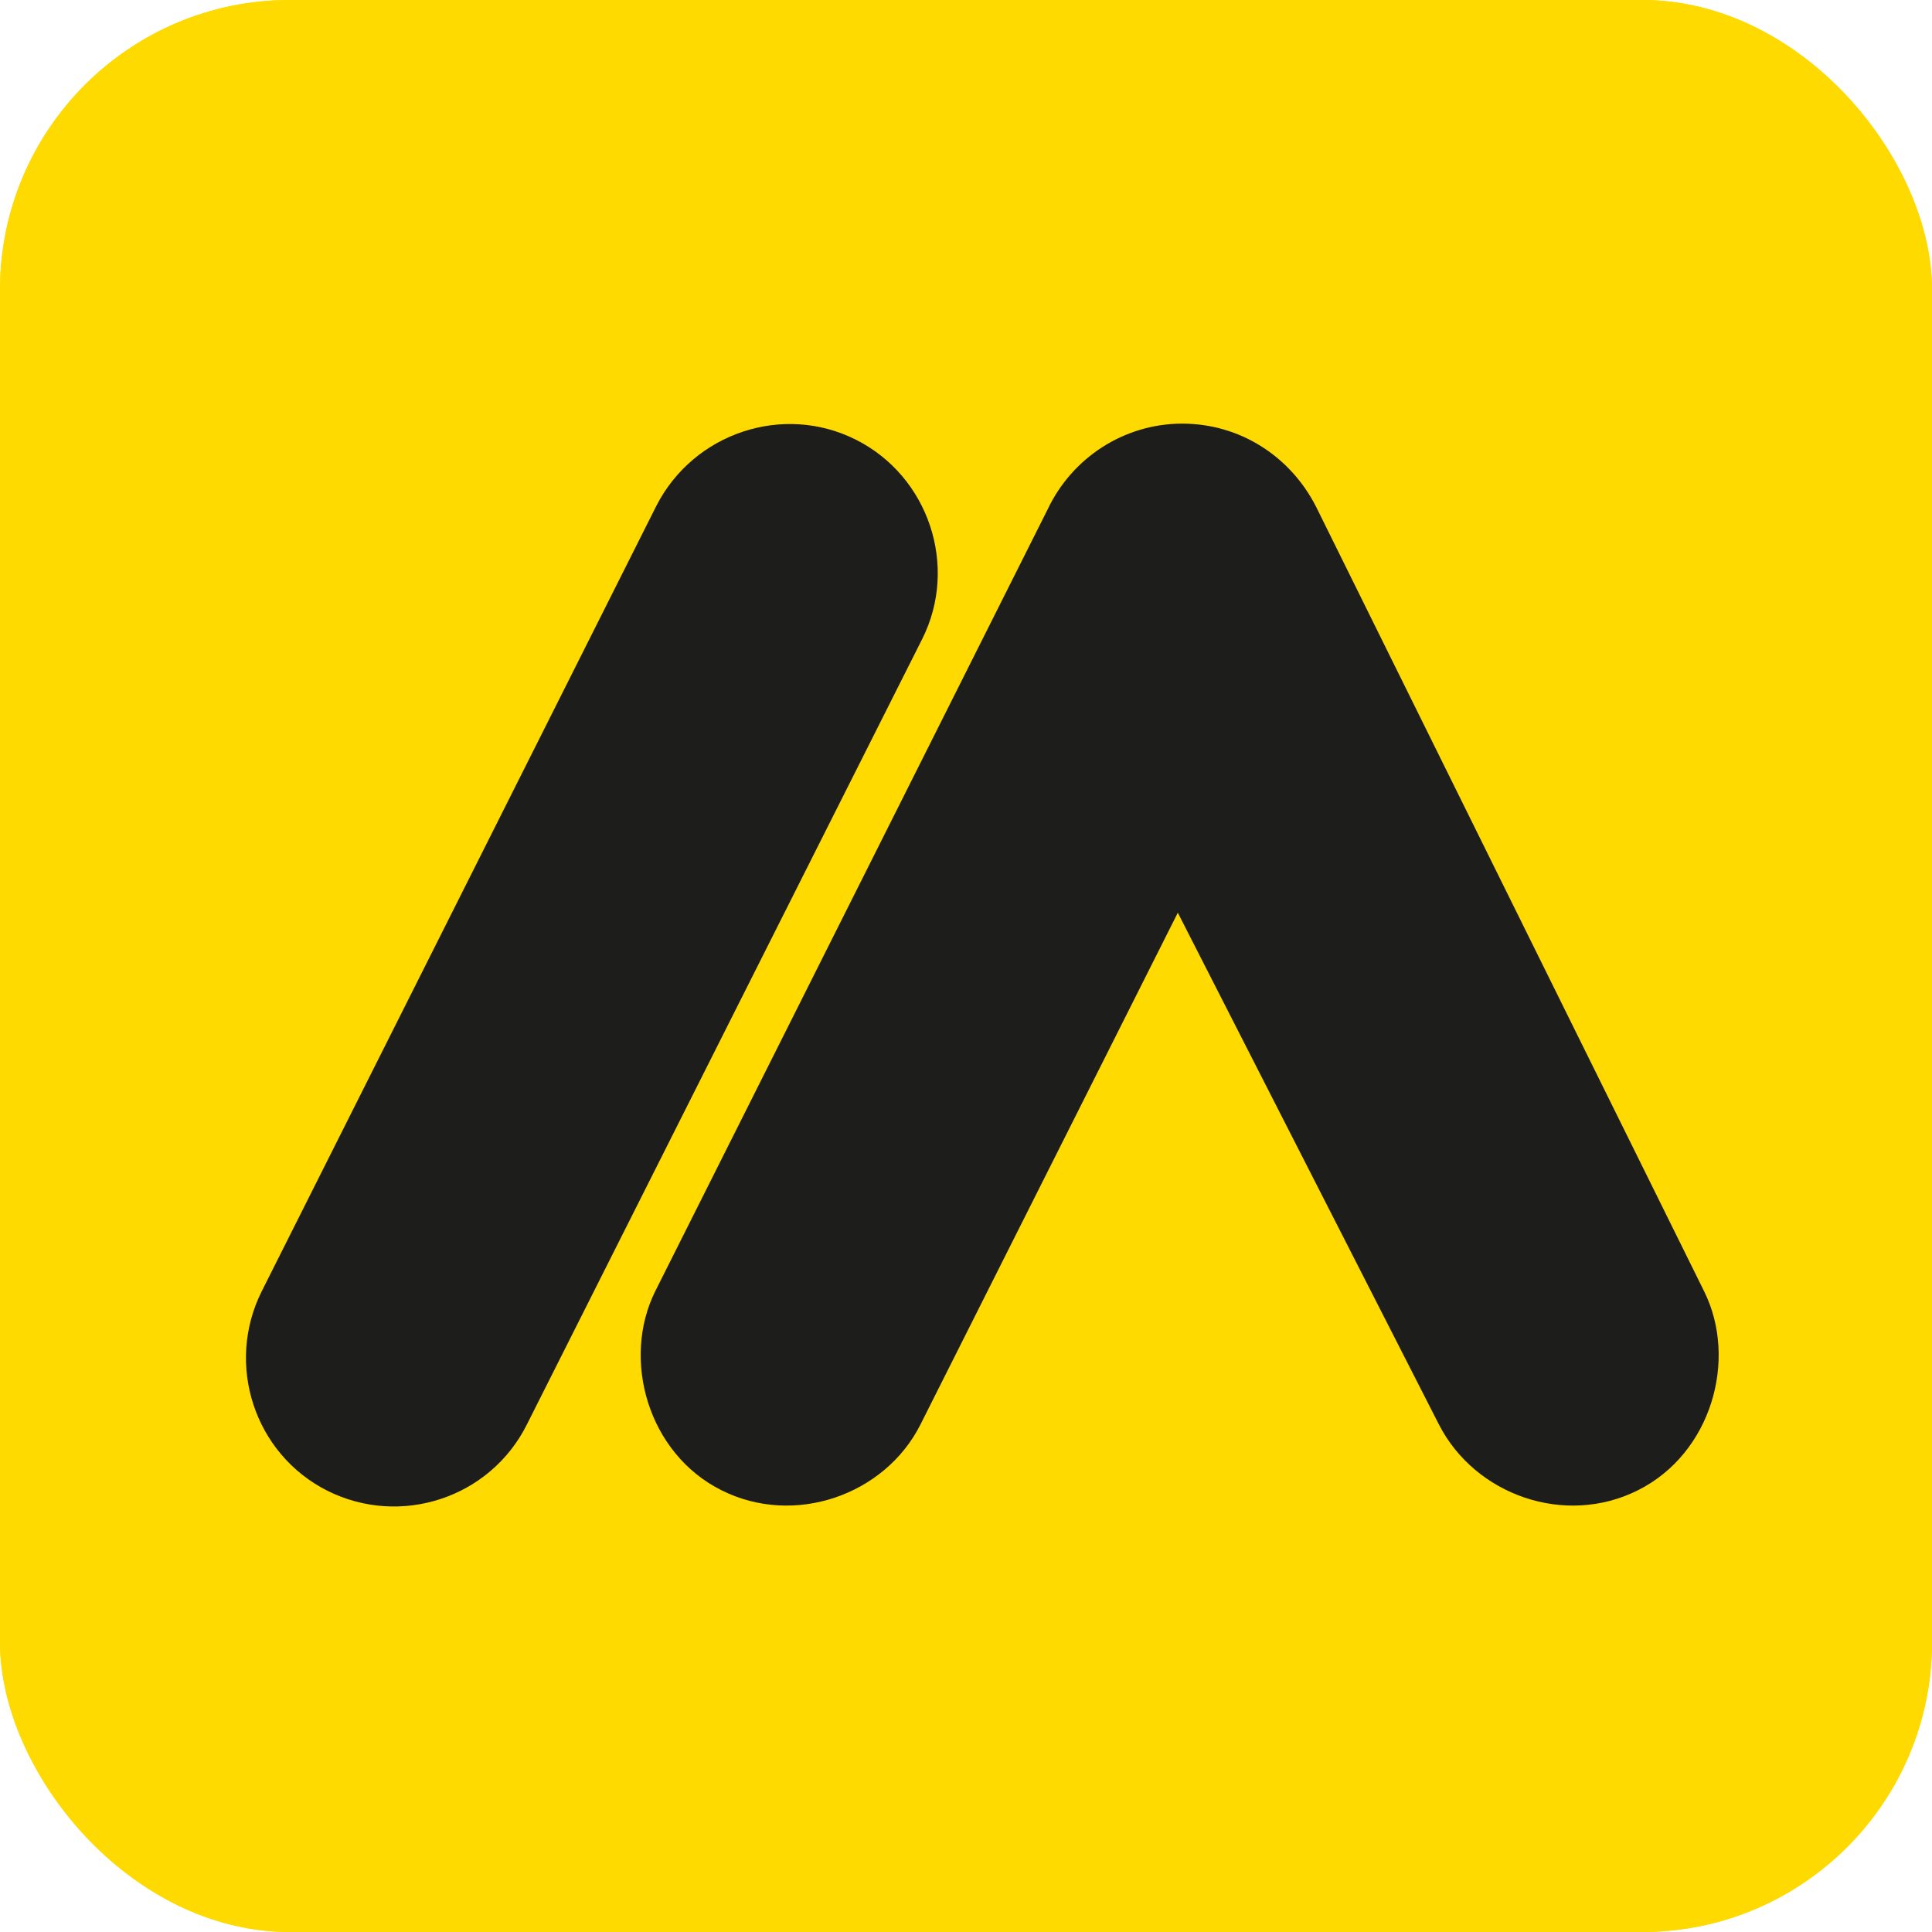 <svg xmlns="http://www.w3.org/2000/svg" version="1.1" xmlns:xlink="http://www.w3.org/1999/xlink" xmlns:svgjs="http://svgjs.dev/svgjs" width="1000" height="1000"><g clip-path="url(#SvgjsClipPath1082)"><rect width="1000" height="1000" fill="#ffda00"></rect><g transform="matrix(1.959,0,0,1.959,0,0)"><svg xmlns="http://www.w3.org/2000/svg" version="1.1" xmlns:xlink="http://www.w3.org/1999/xlink" xmlns:svgjs="http://svgjs.dev/svgjs" width="510.46" height="510.46"><svg id="Calque_1" xmlns="http://www.w3.org/2000/svg" version="1.1" viewBox="0 0 510.46 510.46">
  <!-- Generator: Adobe Illustrator 29.5.0, SVG Export Plug-In . SVG Version: 2.1.0 Build 137)  -->
  <defs>
    <style>
      .st0 {
        fill: #1d1d1b;
        fill-rule: evenodd;
      }

      .st1 {
        fill: #ffda00;
      }
    </style>
  <clipPath id="SvgjsClipPath1082"><rect width="1000" height="1000" x="0" y="0" rx="150" ry="150"></rect></clipPath></defs>
  <rect class="st1" x="0" width="510.46" height="510.46"></rect>
  <g>
    <path class="st0" d="M311.19,241.16l-68,135.24c-9.4,18.65-33.35,27.02-52.58,17.34h0c-19.4-9.7-26.44-34.52-17.49-52.57l103.7-206.62c6.47-13.67,20.26-22.62,35.54-22.62s28.63,8.66,35.4,22.02l102.49,207.22c8.97,18.05,1.92,42.87-17.47,52.57h0c-19.23,9.68-43.02,1.32-52.58-17.34l-69-135.24Z"></path>
    <path class="st0" d="M226.16,116.18h0c19.23,9.68,27.17,33.49,17.47,52.72l-104.43,207.5c-9.7,19.38-33.34,27.17-52.72,17.47h0c-19.23-9.69-27.02-33.33-17.32-52.71l104.26-207.51c9.84-19.24,33.48-27.17,52.73-17.47Z"></path>
  </g>
</svg></svg></g></g></svg>